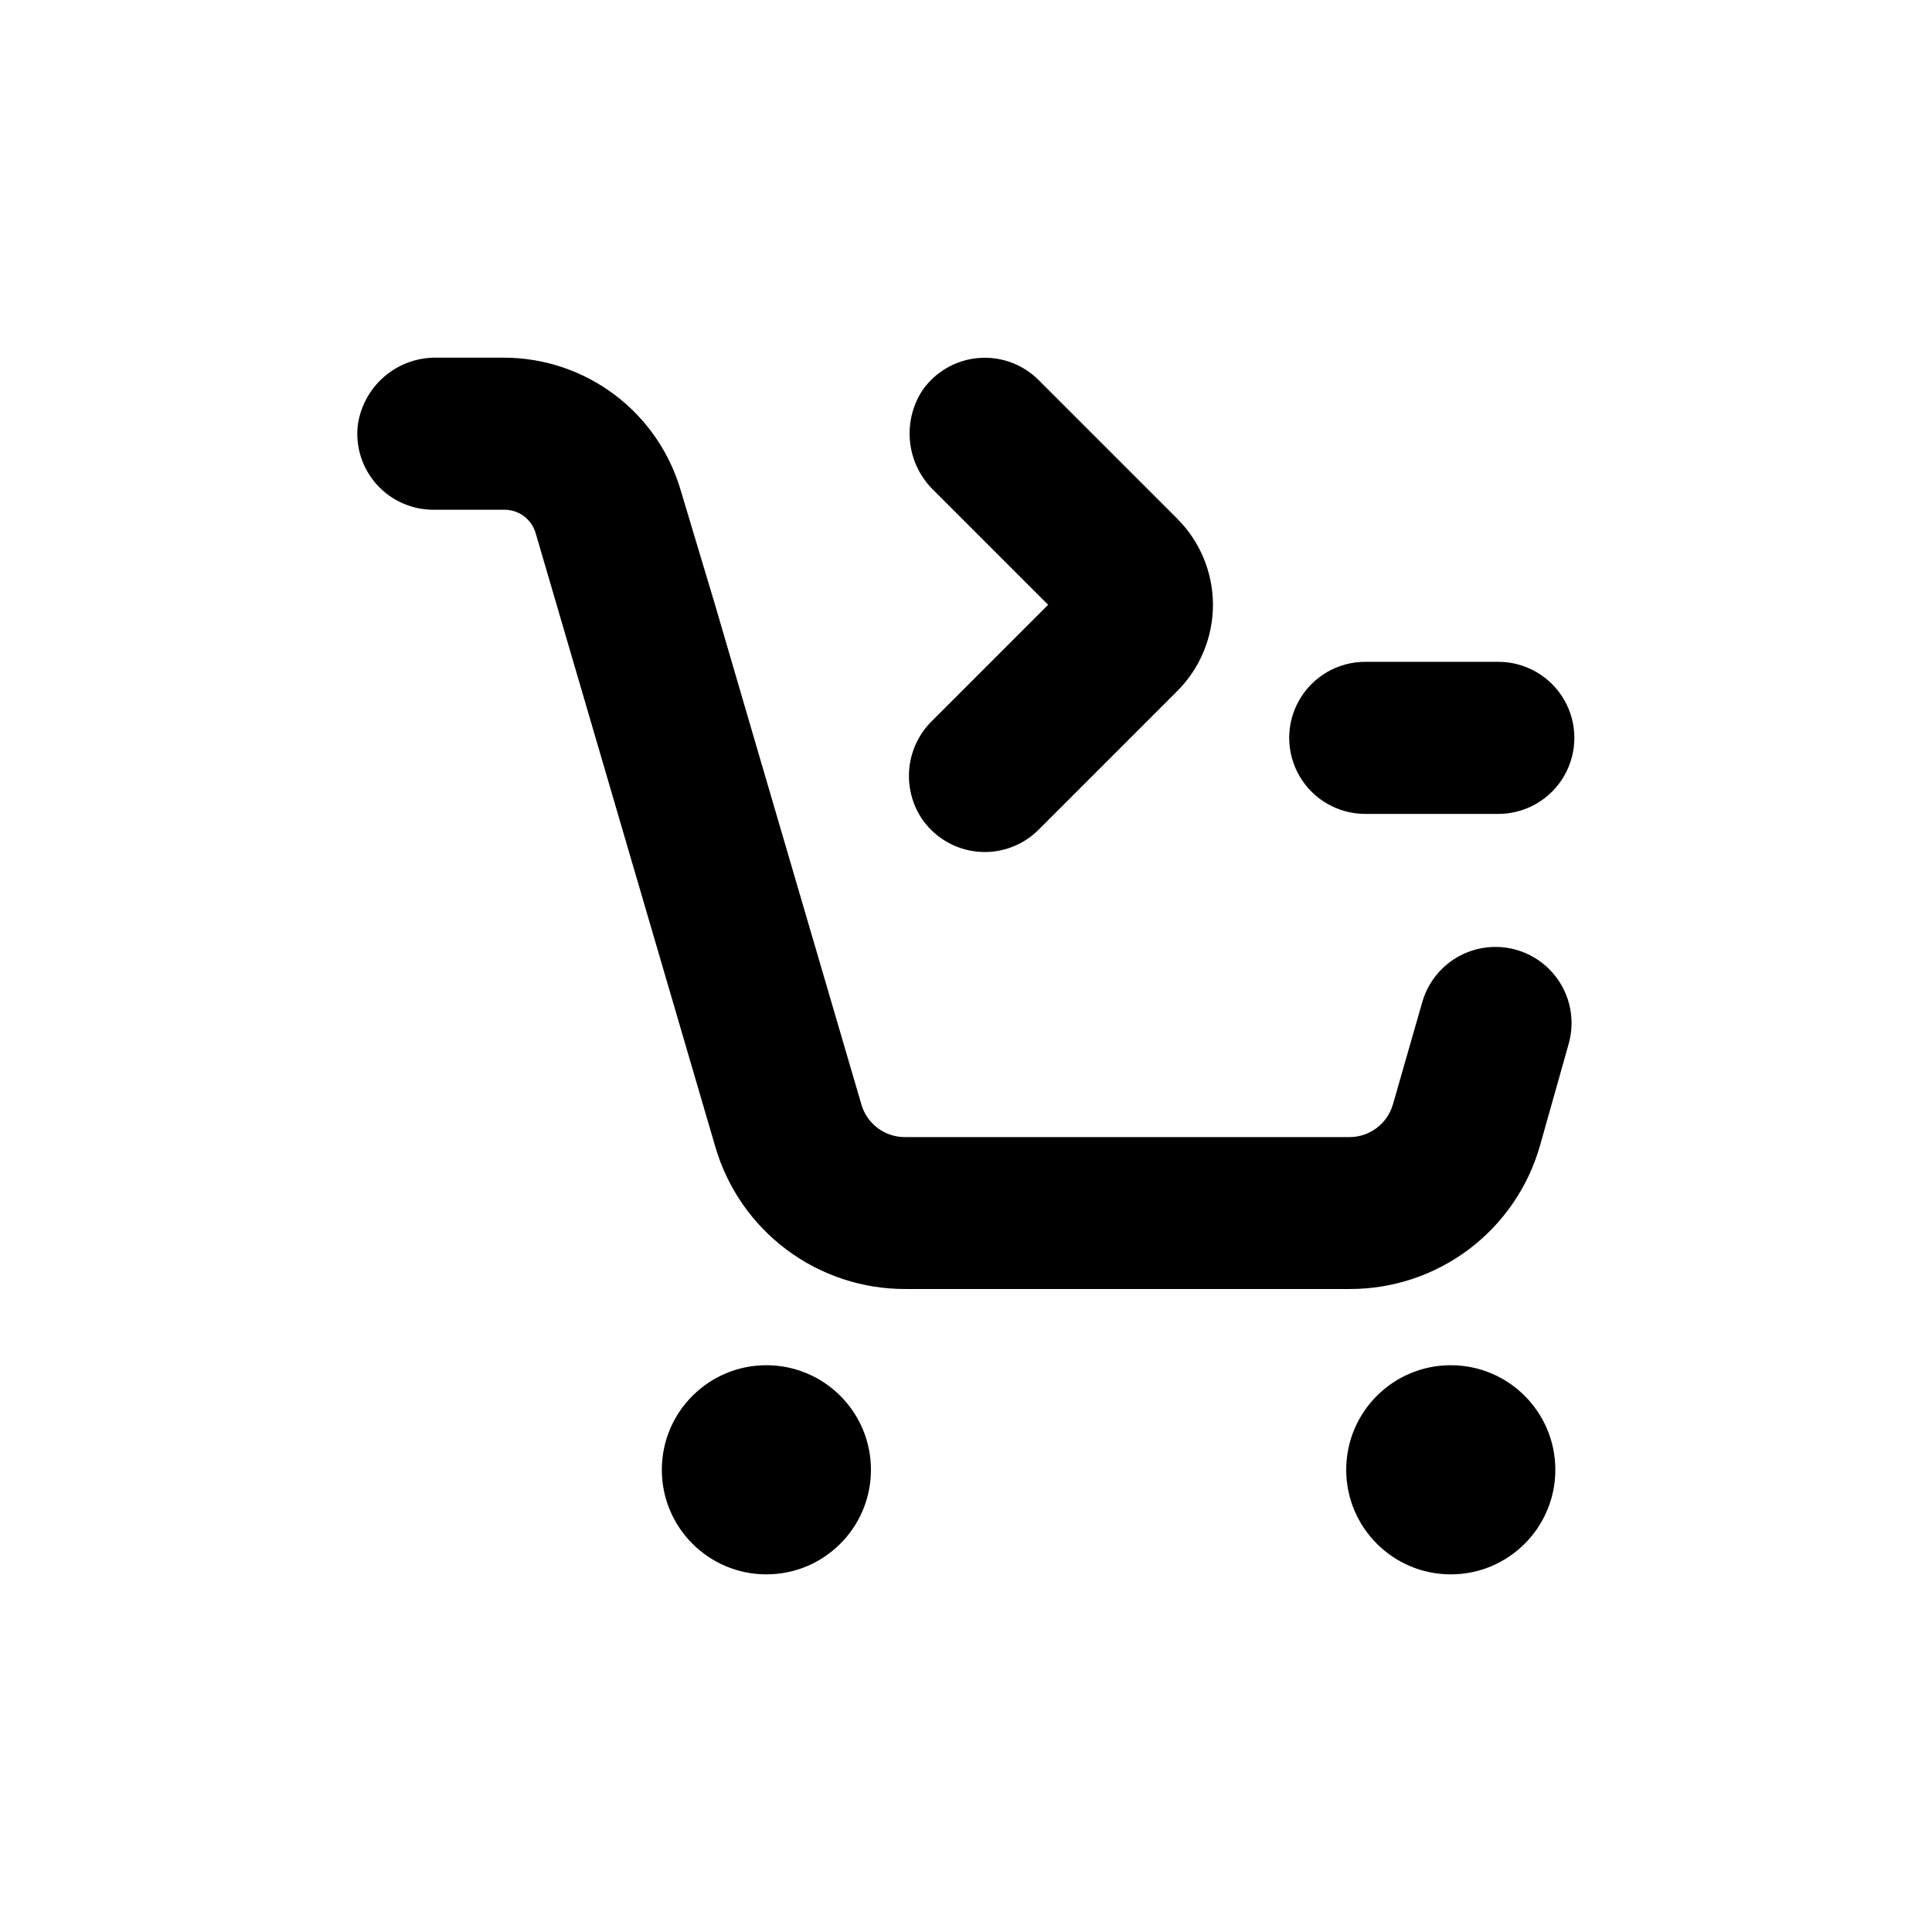 <?xml version="1.0" encoding="UTF-8"?>
<!-- Uploaded to: ICON Repo, www.svgrepo.com, Generator: ICON Repo Mixer Tools -->
<svg fill="#000000" width="800px" height="800px" version="1.1" viewBox="144 144 512 512" xmlns="http://www.w3.org/2000/svg">
 <g>
  <path d="m374.81 533.51c0 15.305-12.406 27.711-27.711 27.711-15.301 0-27.707-12.406-27.707-27.711 0-15.305 12.406-27.711 27.707-27.711 15.305 0 27.711 12.406 27.711 27.711"/>
  <path d="m556.18 533.51c0 15.305-12.406 27.711-27.711 27.711-15.301 0-27.707-12.406-27.707-27.711 0-15.305 12.406-27.711 27.707-27.711 15.305 0 27.711 12.406 27.711 27.711"/>
  <path d="m388.06 360.6c3.309 5.109 8.754 8.449 14.809 9.086 6.059 0.637 12.078-1.5 16.375-5.812l36.727-36.727h0.004c6.062-6.059 9.469-14.277 9.469-22.848 0-8.57-3.406-16.793-9.469-22.848l-36.73-36.73c-4.223-4.231-10.109-6.367-16.062-5.832-5.957 0.535-11.367 3.688-14.77 8.605-2.652 4.098-3.789 8.992-3.219 13.836 0.57 4.848 2.812 9.344 6.344 12.715l30.23 30.23-30.73 30.73h-0.004c-3.356 3.277-5.481 7.609-6.023 12.27-0.539 4.66 0.535 9.363 3.051 13.324z"/>
  <path d="m541.07 319.39h-35.27c-7.199 0-13.852 3.84-17.449 10.074-3.602 6.234-3.602 13.918 0 20.152 3.598 6.234 10.25 10.078 17.449 10.078h35.27c7.199 0 13.852-3.844 17.453-10.078 3.598-6.234 3.598-13.918 0-20.152-3.602-6.234-10.254-10.074-17.453-10.074z"/>
  <path d="m372.29 436.73-27.004-92.148-11.789-40.305-9.07-30.227c-2.945-10.164-9.109-19.098-17.566-25.457-8.461-6.359-18.754-9.805-29.336-9.809h-17.734c-5.133-0.102-10.117 1.699-13.996 5.059-3.883 3.359-6.379 8.035-7.012 13.129-0.559 5.676 1.316 11.32 5.16 15.535 3.84 4.215 9.289 6.609 14.992 6.582h18.793-0.004c3.797 0 7.141 2.504 8.215 6.144l47.66 162.78c3.188 10.879 9.824 20.426 18.914 27.207 9.086 6.777 20.129 10.418 31.465 10.379h117.74c11.383 0.02 22.461-3.676 31.551-10.52 9.094-6.848 15.703-16.473 18.828-27.418l7.609-27.004c1.98-6.93 0.113-14.391-4.898-19.57-5.012-5.18-12.406-7.293-19.398-5.543-6.992 1.75-12.516 7.098-14.496 14.027l-7.758 27.055h-0.004c-1.453 5.121-6.109 8.672-11.434 8.715h-117.94c-5.316-0.008-9.992-3.512-11.488-8.613z"/>
 </g>
</svg>